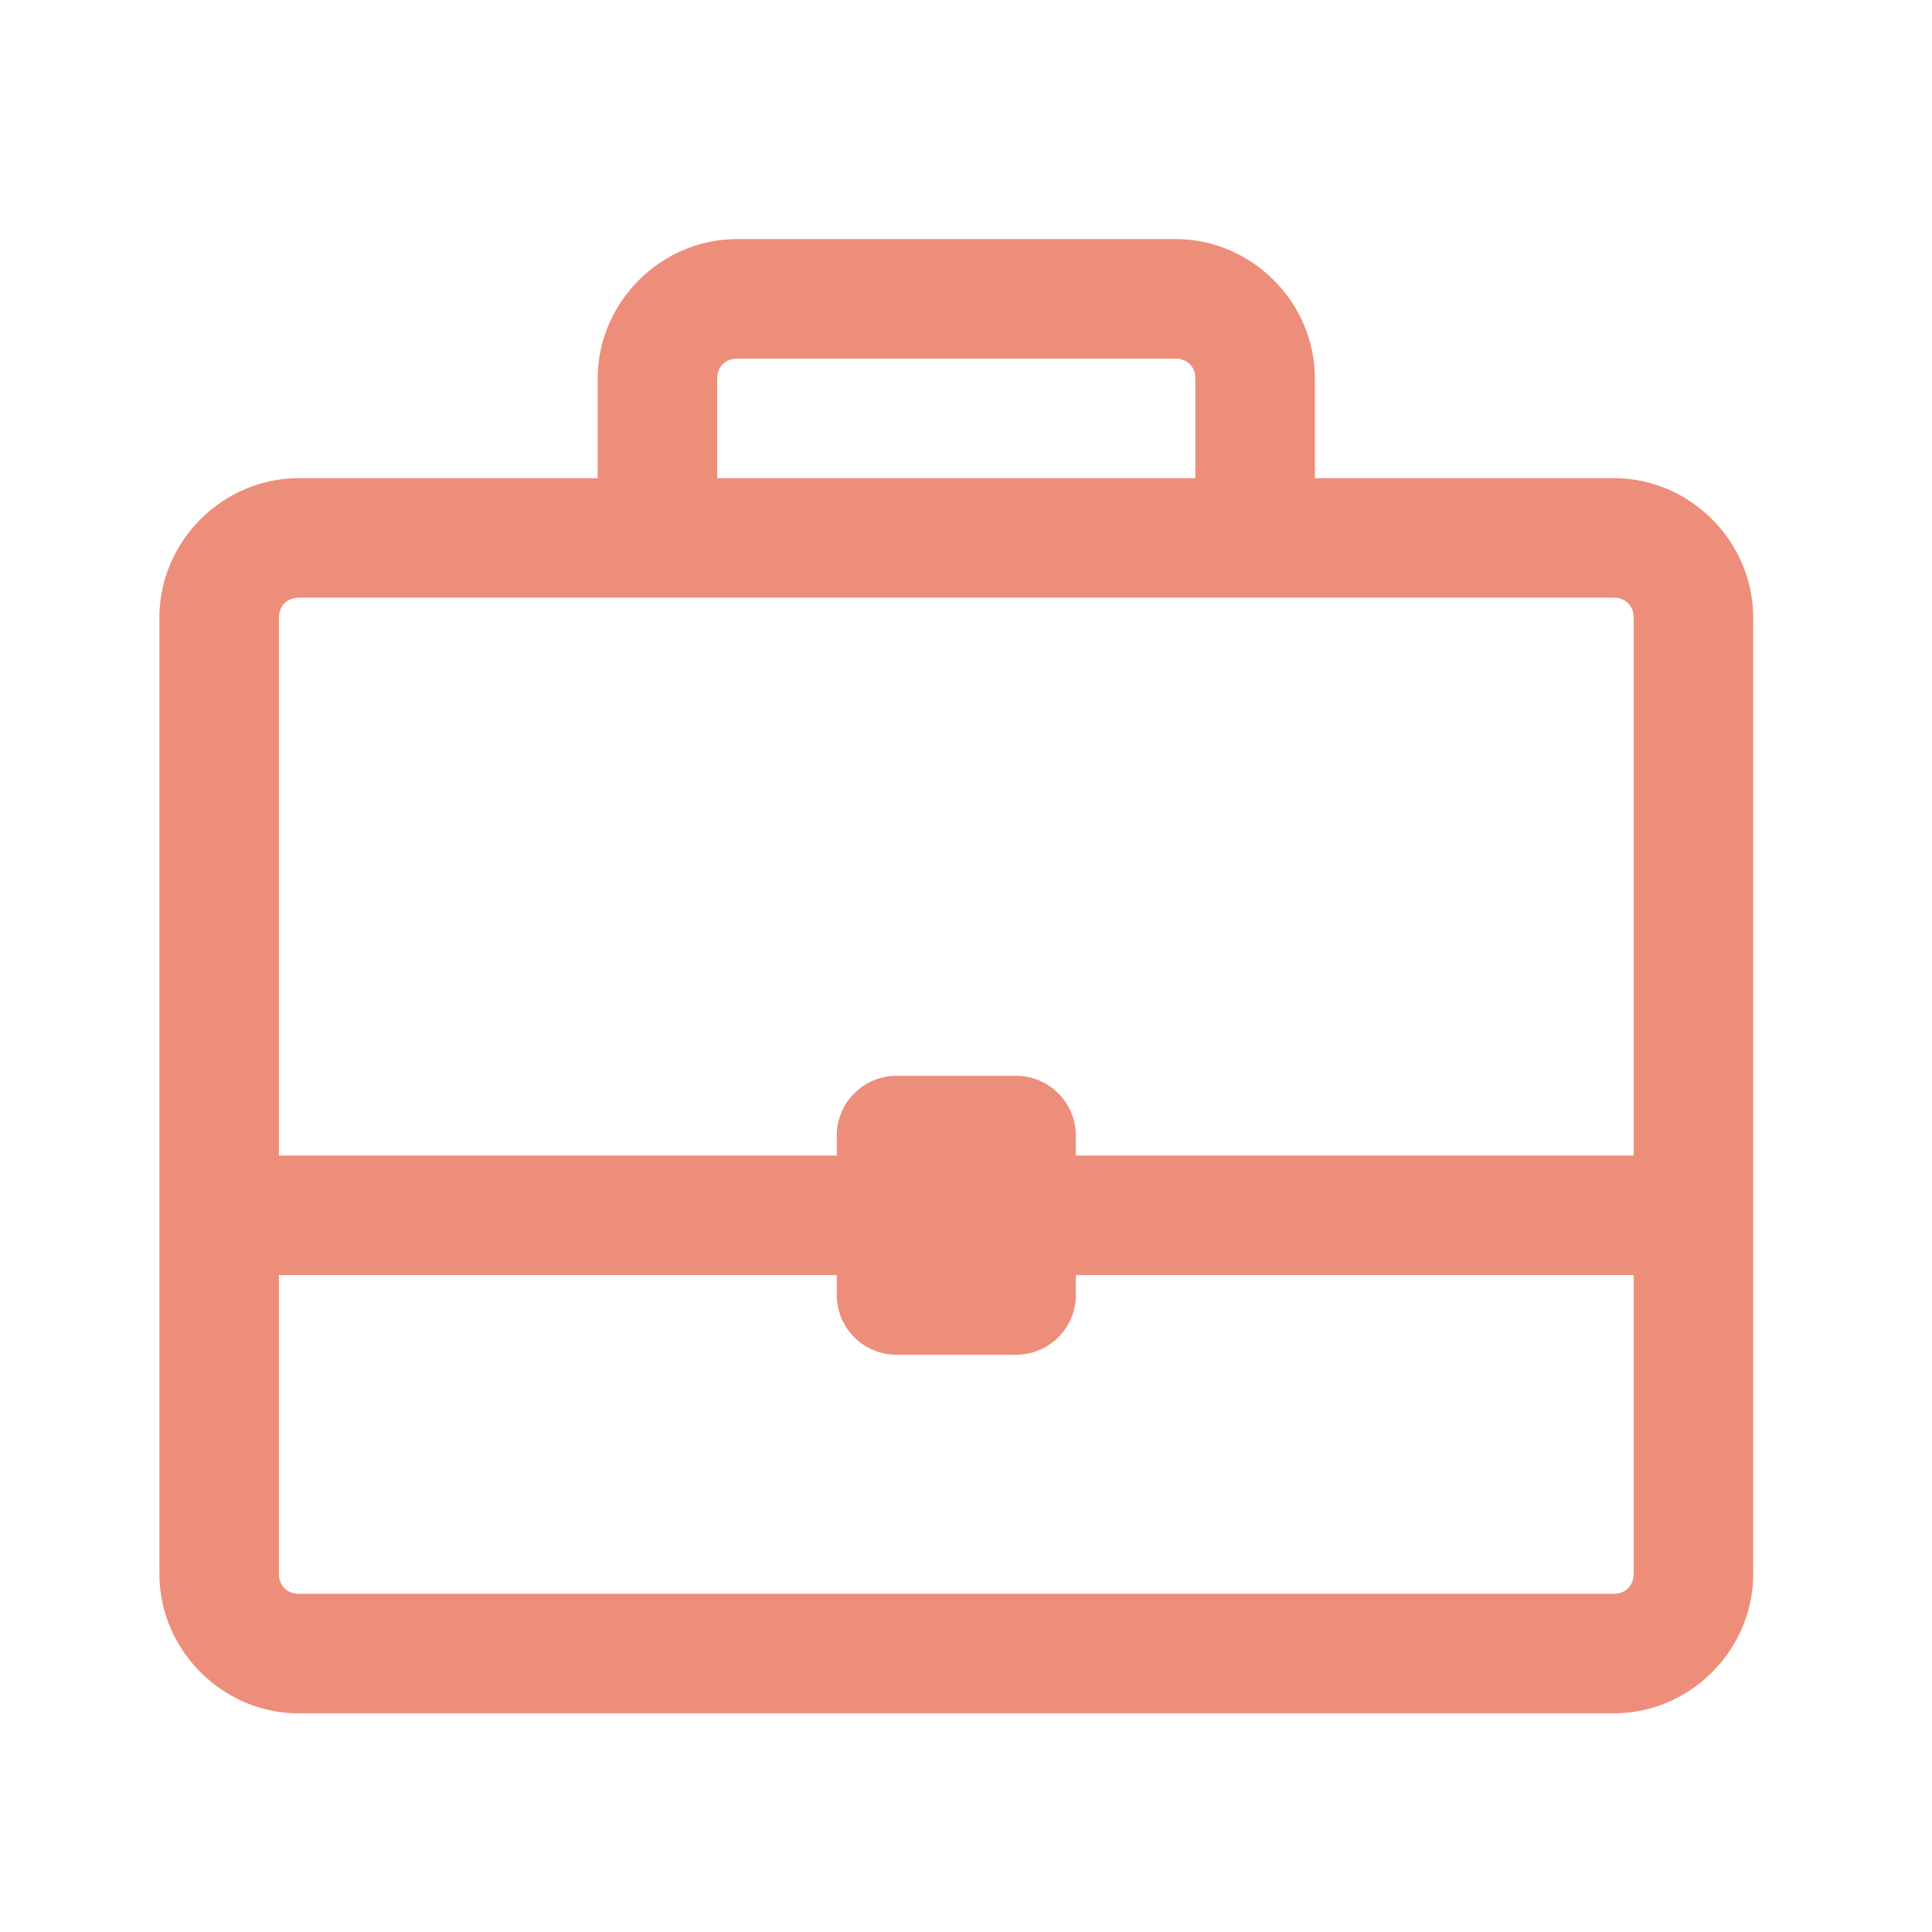 <svg width="70" height="70" viewBox="0 0 70 70" fill="none" xmlns="http://www.w3.org/2000/svg">
<path d="M26.708 8.662C23.944 8.662 21.655 10.95 21.655 13.715V17.324H10.828C8.063 17.324 5.775 19.613 5.775 22.377V57.025C5.775 59.79 8.063 62.078 10.828 62.078H58.469C61.234 62.078 63.522 59.79 63.522 57.025V22.377C63.522 19.613 61.234 17.324 58.469 17.324H47.642V13.715C47.642 10.95 45.353 8.662 42.589 8.662H26.708ZM26.708 12.993H42.589C43.015 12.993 43.311 13.289 43.311 13.715V17.324H25.986V13.715C25.986 13.289 26.282 12.993 26.708 12.993ZM10.828 21.655H58.469C58.895 21.655 59.191 21.951 59.191 22.377V41.867H38.98V41.145C38.98 39.95 38.009 38.979 36.814 38.979H32.483C31.288 38.979 30.317 39.95 30.317 41.145V41.867H10.106V22.377C10.106 21.951 10.402 21.655 10.828 21.655ZM10.106 46.198H30.317V46.92C30.317 48.115 31.288 49.085 32.483 49.085H36.814C38.009 49.085 38.98 48.115 38.98 46.92V46.198H59.191V57.025C59.191 57.451 58.895 57.747 58.469 57.747H10.828C10.402 57.747 10.106 57.451 10.106 57.025V46.198Z" fill="#ED8E7B"/>
</svg>
